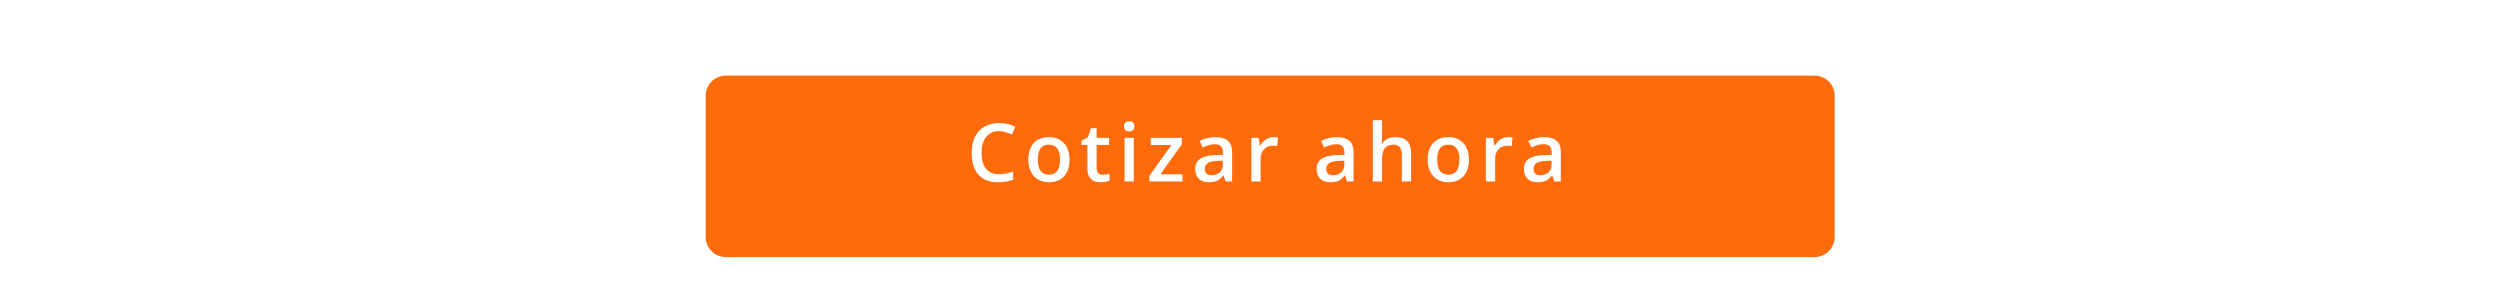 <svg width="496" height="60" viewBox="0 0 496 60" fill="none" xmlns="http://www.w3.org/2000/svg">
<g clip-path="url(#clip0_2_7)">
<g filter="url(#filter0_ddd_2_7)">
<path d="M360 12H144C141.791 12 140 13.791 140 16V44C140 46.209 141.791 48 144 48H360C362.209 48 364 46.209 364 44V16C364 13.791 362.209 12 360 12Z" fill="#FF6B0B"/>
</g>
<path d="M198.195 26.016C197.122 26.016 196.279 26.396 195.664 27.156C195.05 27.917 194.742 28.966 194.742 30.305C194.742 31.706 195.036 32.766 195.625 33.484C196.219 34.203 197.076 34.562 198.195 34.562C198.68 34.562 199.148 34.516 199.602 34.422C200.055 34.323 200.526 34.198 201.016 34.047V35.648C200.12 35.987 199.104 36.156 197.969 36.156C196.297 36.156 195.013 35.651 194.117 34.641C193.221 33.625 192.773 32.175 192.773 30.289C192.773 29.102 192.99 28.062 193.422 27.172C193.859 26.281 194.49 25.599 195.312 25.125C196.135 24.651 197.102 24.414 198.211 24.414C199.378 24.414 200.456 24.659 201.445 25.148L200.773 26.703C200.388 26.521 199.979 26.362 199.547 26.227C199.12 26.086 198.669 26.016 198.195 26.016ZM212.195 31.664C212.195 33.075 211.833 34.177 211.109 34.969C210.385 35.76 209.378 36.156 208.086 36.156C207.279 36.156 206.565 35.974 205.945 35.609C205.325 35.245 204.849 34.721 204.516 34.039C204.182 33.357 204.016 32.565 204.016 31.664C204.016 30.263 204.375 29.169 205.094 28.383C205.813 27.596 206.825 27.203 208.133 27.203C209.383 27.203 210.372 27.607 211.102 28.414C211.831 29.216 212.195 30.299 212.195 31.664ZM205.906 31.664C205.906 33.659 206.643 34.656 208.117 34.656C209.576 34.656 210.305 33.659 210.305 31.664C210.305 29.69 209.57 28.703 208.102 28.703C207.331 28.703 206.771 28.958 206.422 29.469C206.078 29.979 205.906 30.711 205.906 31.664ZM218.781 34.672C219.229 34.672 219.677 34.602 220.125 34.461V35.844C219.922 35.932 219.659 36.005 219.336 36.062C219.018 36.125 218.688 36.156 218.344 36.156C216.604 36.156 215.734 35.24 215.734 33.406V28.75H214.555V27.938L215.82 27.266L216.445 25.438H217.578V27.359H220.039V28.75H217.578V33.375C217.578 33.818 217.687 34.146 217.906 34.359C218.13 34.568 218.422 34.672 218.781 34.672ZM224.945 36H223.109V27.359H224.945V36ZM223 25.07C223 24.742 223.089 24.49 223.266 24.312C223.448 24.135 223.706 24.047 224.039 24.047C224.362 24.047 224.612 24.135 224.789 24.312C224.971 24.49 225.062 24.742 225.062 25.07C225.062 25.383 224.971 25.63 224.789 25.812C224.612 25.99 224.362 26.078 224.039 26.078C223.706 26.078 223.448 25.99 223.266 25.812C223.089 25.63 223 25.383 223 25.07ZM234.602 36H228.047V34.867L232.414 28.766H228.312V27.359H234.477V28.641L230.203 34.594H234.602V36ZM243.141 36L242.773 34.797H242.711C242.294 35.323 241.875 35.682 241.453 35.875C241.031 36.062 240.49 36.156 239.828 36.156C238.979 36.156 238.315 35.927 237.836 35.469C237.362 35.01 237.125 34.362 237.125 33.523C237.125 32.633 237.456 31.961 238.117 31.508C238.779 31.055 239.786 30.807 241.141 30.766L242.633 30.719V30.258C242.633 29.706 242.503 29.294 242.242 29.023C241.987 28.747 241.589 28.609 241.047 28.609C240.604 28.609 240.18 28.674 239.773 28.805C239.367 28.935 238.977 29.088 238.602 29.266L238.008 27.953C238.477 27.708 238.99 27.523 239.547 27.398C240.104 27.268 240.63 27.203 241.125 27.203C242.224 27.203 243.052 27.443 243.609 27.922C244.172 28.401 244.453 29.154 244.453 30.18V36H243.141ZM240.406 34.75C241.073 34.75 241.607 34.565 242.008 34.195C242.414 33.82 242.617 33.297 242.617 32.625V31.875L241.508 31.922C240.643 31.953 240.013 32.099 239.617 32.359C239.227 32.615 239.031 33.008 239.031 33.539C239.031 33.925 239.146 34.224 239.375 34.438C239.604 34.646 239.948 34.75 240.406 34.75ZM252.648 27.203C253.018 27.203 253.323 27.229 253.562 27.281L253.383 28.992C253.122 28.93 252.852 28.898 252.57 28.898C251.836 28.898 251.24 29.138 250.781 29.617C250.328 30.096 250.102 30.719 250.102 31.484V36H248.266V27.359H249.703L249.945 28.883H250.039C250.326 28.367 250.698 27.958 251.156 27.656C251.62 27.354 252.117 27.203 252.648 27.203ZM267.234 36L266.867 34.797H266.805C266.388 35.323 265.969 35.682 265.547 35.875C265.125 36.062 264.583 36.156 263.922 36.156C263.073 36.156 262.409 35.927 261.93 35.469C261.456 35.01 261.219 34.362 261.219 33.523C261.219 32.633 261.549 31.961 262.211 31.508C262.872 31.055 263.88 30.807 265.234 30.766L266.727 30.719V30.258C266.727 29.706 266.596 29.294 266.336 29.023C266.081 28.747 265.682 28.609 265.141 28.609C264.698 28.609 264.273 28.674 263.867 28.805C263.461 28.935 263.07 29.088 262.695 29.266L262.102 27.953C262.57 27.708 263.083 27.523 263.641 27.398C264.198 27.268 264.724 27.203 265.219 27.203C266.318 27.203 267.146 27.443 267.703 27.922C268.266 28.401 268.547 29.154 268.547 30.18V36H267.234ZM264.5 34.75C265.167 34.75 265.701 34.565 266.102 34.195C266.508 33.82 266.711 33.297 266.711 32.625V31.875L265.602 31.922C264.737 31.953 264.107 32.099 263.711 32.359C263.32 32.615 263.125 33.008 263.125 33.539C263.125 33.925 263.24 34.224 263.469 34.438C263.698 34.646 264.042 34.75 264.5 34.75ZM279.961 36H278.117V30.688C278.117 30.021 277.982 29.523 277.711 29.195C277.445 28.867 277.021 28.703 276.438 28.703C275.667 28.703 275.099 28.935 274.734 29.398C274.375 29.857 274.195 30.628 274.195 31.711V36H272.359V23.844H274.195V26.93C274.195 27.424 274.164 27.953 274.102 28.516H274.219C274.469 28.099 274.815 27.776 275.258 27.547C275.706 27.318 276.227 27.203 276.82 27.203C278.914 27.203 279.961 28.258 279.961 30.367V36ZM291.43 31.664C291.43 33.075 291.068 34.177 290.344 34.969C289.62 35.76 288.612 36.156 287.32 36.156C286.513 36.156 285.799 35.974 285.18 35.609C284.56 35.245 284.083 34.721 283.75 34.039C283.417 33.357 283.25 32.565 283.25 31.664C283.25 30.263 283.609 29.169 284.328 28.383C285.047 27.596 286.06 27.203 287.367 27.203C288.617 27.203 289.607 27.607 290.336 28.414C291.065 29.216 291.43 30.299 291.43 31.664ZM285.141 31.664C285.141 33.659 285.878 34.656 287.352 34.656C288.81 34.656 289.539 33.659 289.539 31.664C289.539 29.69 288.805 28.703 287.336 28.703C286.565 28.703 286.005 28.958 285.656 29.469C285.312 29.979 285.141 30.711 285.141 31.664ZM299.18 27.203C299.549 27.203 299.854 27.229 300.094 27.281L299.914 28.992C299.654 28.93 299.383 28.898 299.102 28.898C298.367 28.898 297.771 29.138 297.312 29.617C296.859 30.096 296.633 30.719 296.633 31.484V36H294.797V27.359H296.234L296.477 28.883H296.57C296.857 28.367 297.229 27.958 297.688 27.656C298.151 27.354 298.648 27.203 299.18 27.203ZM308.359 36L307.992 34.797H307.93C307.513 35.323 307.094 35.682 306.672 35.875C306.25 36.062 305.708 36.156 305.047 36.156C304.198 36.156 303.534 35.927 303.055 35.469C302.581 35.01 302.344 34.362 302.344 33.523C302.344 32.633 302.674 31.961 303.336 31.508C303.997 31.055 305.005 30.807 306.359 30.766L307.852 30.719V30.258C307.852 29.706 307.721 29.294 307.461 29.023C307.206 28.747 306.807 28.609 306.266 28.609C305.823 28.609 305.398 28.674 304.992 28.805C304.586 28.935 304.195 29.088 303.82 29.266L303.227 27.953C303.695 27.708 304.208 27.523 304.766 27.398C305.323 27.268 305.849 27.203 306.344 27.203C307.443 27.203 308.271 27.443 308.828 27.922C309.391 28.401 309.672 29.154 309.672 30.18V36H308.359ZM305.625 34.75C306.292 34.75 306.826 34.565 307.227 34.195C307.633 33.82 307.836 33.297 307.836 32.625V31.875L306.727 31.922C305.862 31.953 305.232 32.099 304.836 32.359C304.445 32.615 304.25 33.008 304.25 33.539C304.25 33.925 304.365 34.224 304.594 34.438C304.823 34.646 305.167 34.75 305.625 34.75Z" fill="white"/>
</g>
<defs>
<filter id="filter0_ddd_2_7" x="137" y="10" width="230" height="42" filterUnits="userSpaceOnUse" color-interpolation-filters="sRGB">
<feFlood flood-opacity="0" result="BackgroundImageFix"/>
<feColorMatrix in="SourceAlpha" type="matrix" values="0 0 0 0 0 0 0 0 0 0 0 0 0 0 0 0 0 0 127 0" result="hardAlpha"/>
<feOffset dy="1"/>
<feGaussianBlur stdDeviation="1.5"/>
<feColorMatrix type="matrix" values="0 0 0 0 0.925 0 0 0 0 0.945 0 0 0 0 0.973 0 0 0 1 0"/>
<feBlend mode="multiply" in2="BackgroundImageFix" result="effect1_dropShadow_2_7"/>
<feColorMatrix in="SourceAlpha" type="matrix" values="0 0 0 0 0 0 0 0 0 0 0 0 0 0 0 0 0 0 127 0" result="hardAlpha"/>
<feOffset dy="2"/>
<feGaussianBlur stdDeviation="1"/>
<feColorMatrix type="matrix" values="0 0 0 0 0.925 0 0 0 0 0.945 0 0 0 0 0.973 0 0 0 1 0"/>
<feBlend mode="multiply" in2="effect1_dropShadow_2_7" result="effect2_dropShadow_2_7"/>
<feColorMatrix in="SourceAlpha" type="matrix" values="0 0 0 0 0 0 0 0 0 0 0 0 0 0 0 0 0 0 127 0" result="hardAlpha"/>
<feOffset/>
<feGaussianBlur stdDeviation="1"/>
<feColorMatrix type="matrix" values="0 0 0 0 0.925 0 0 0 0 0.945 0 0 0 0 0.973 0 0 0 1 0"/>
<feBlend mode="multiply" in2="effect2_dropShadow_2_7" result="effect3_dropShadow_2_7"/>
<feBlend mode="normal" in="SourceGraphic" in2="effect3_dropShadow_2_7" result="shape"/>
</filter>
<clipPath id="clip0_2_7">
<rect width="230" height="42" fill="white" transform="translate(137 10)"/>
</clipPath>
</defs>
</svg>
